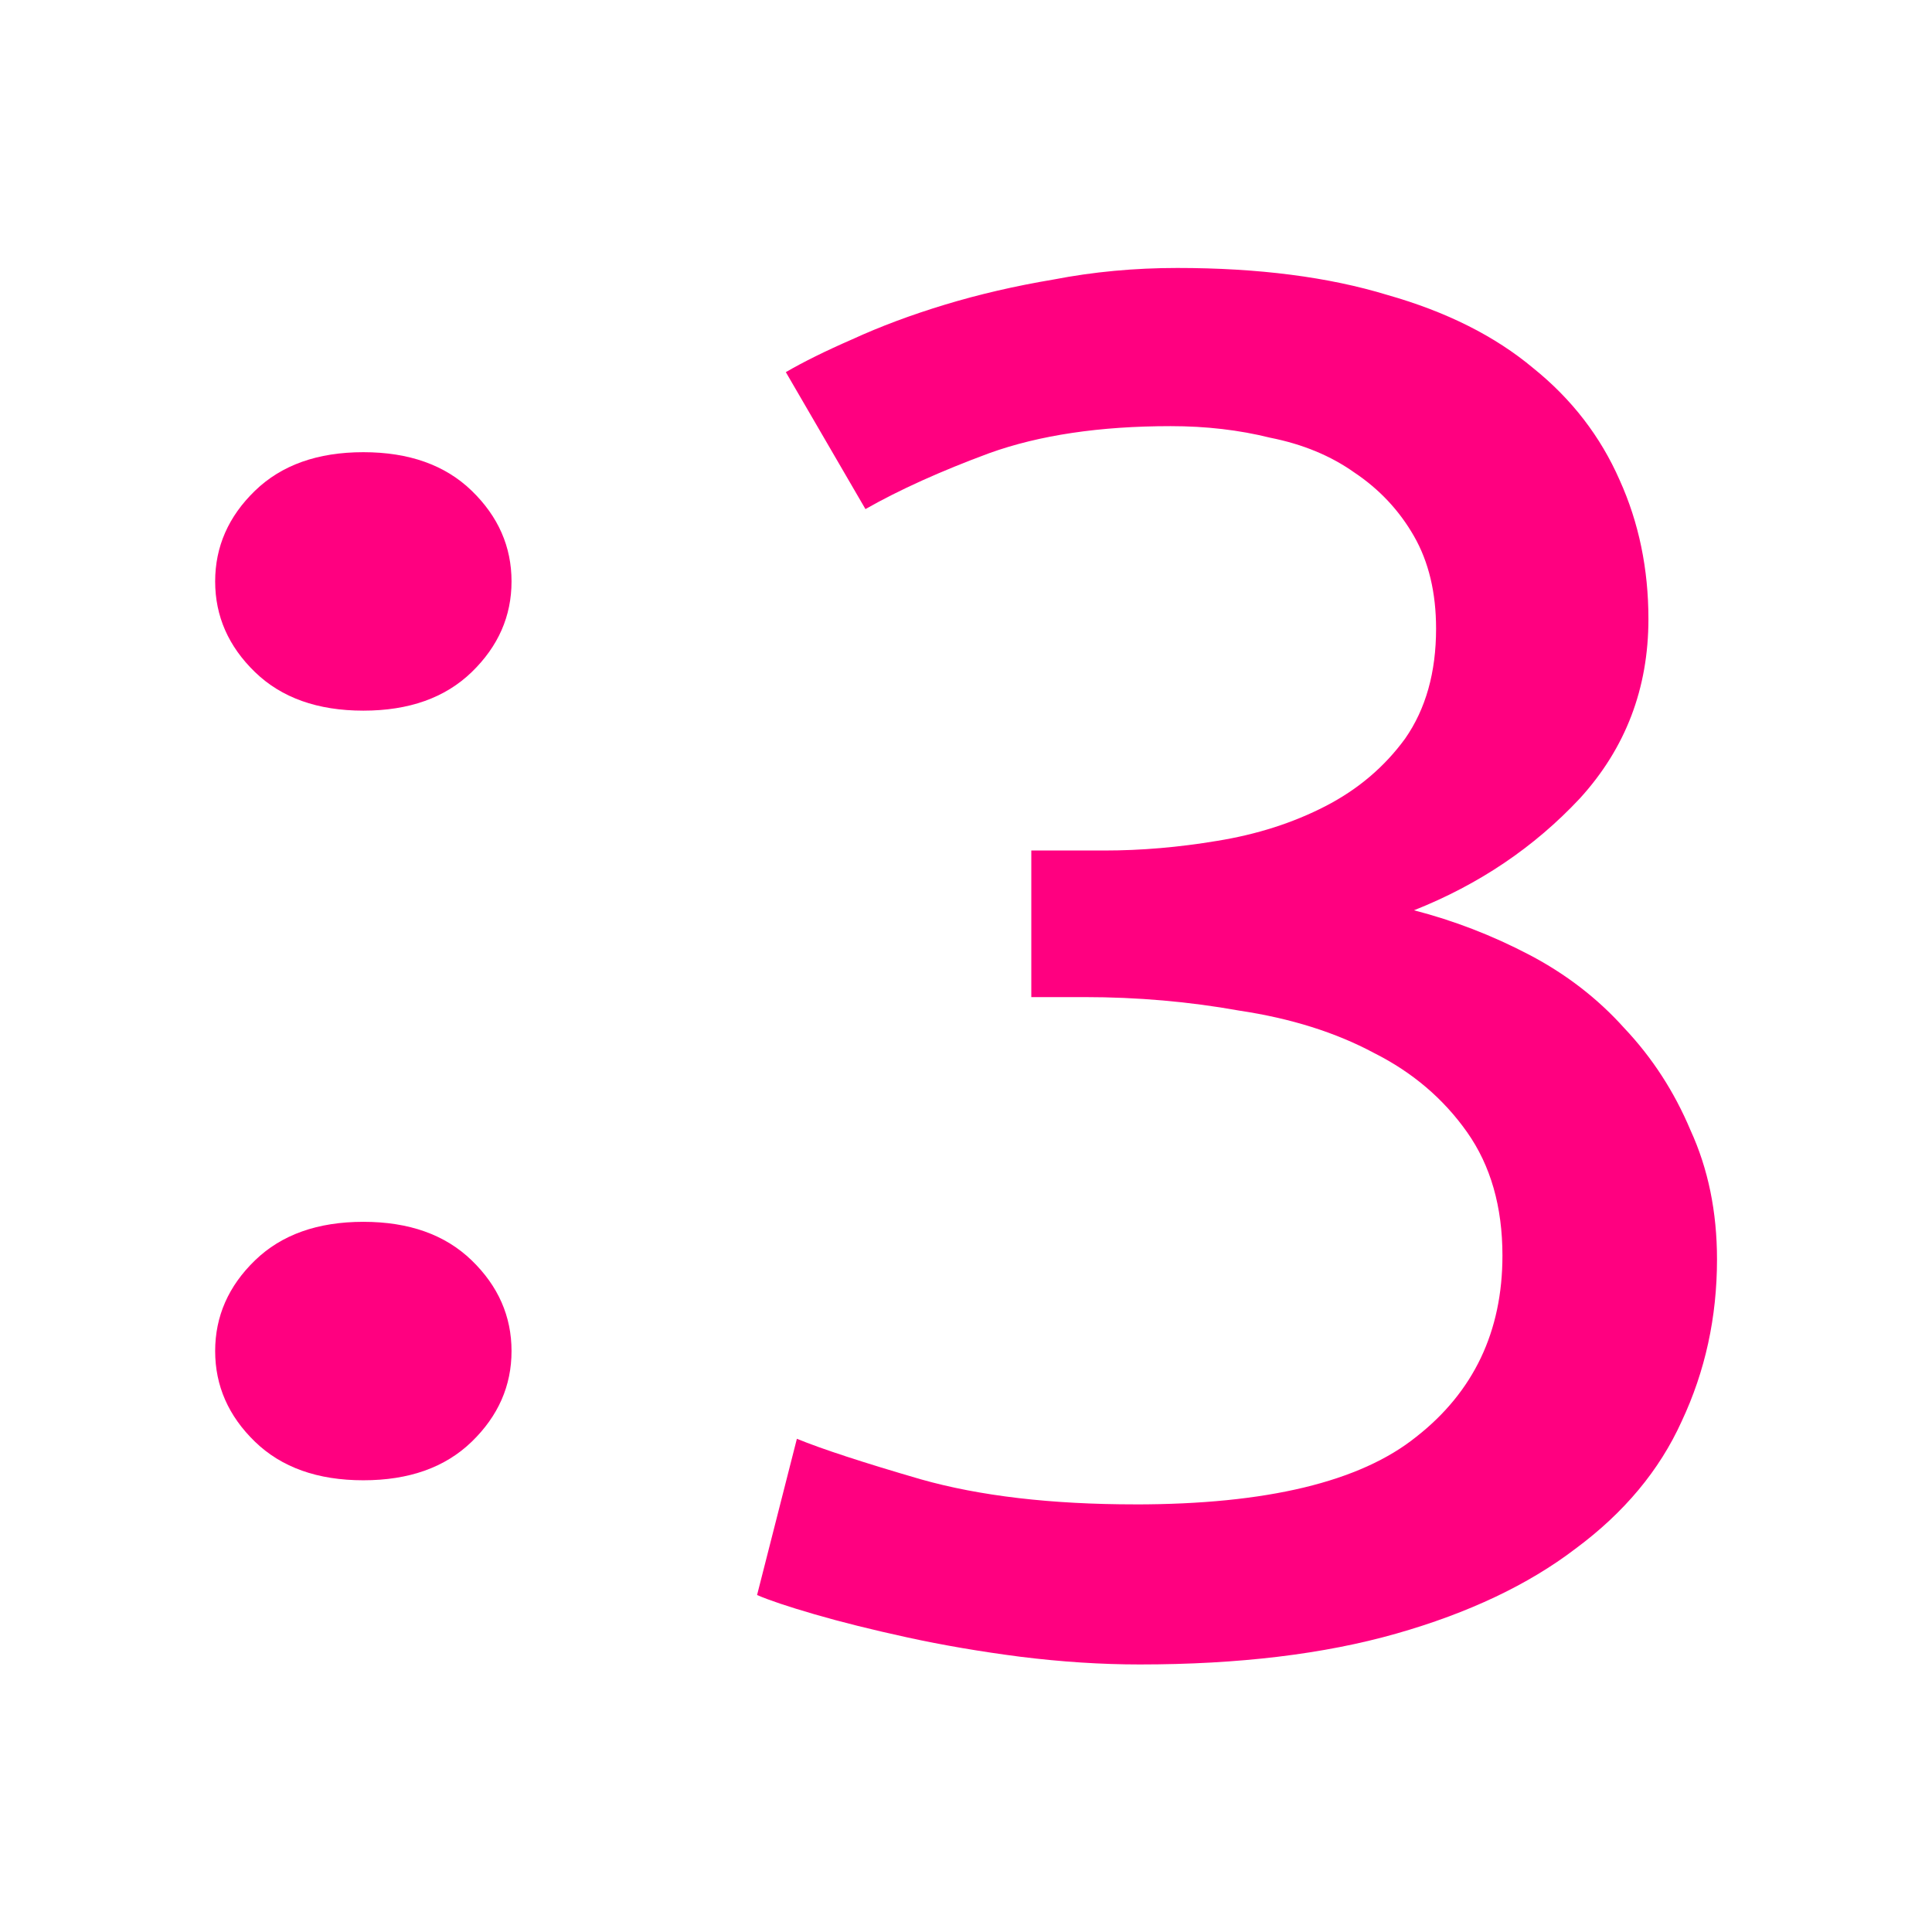 <?xml version="1.0" encoding="UTF-8" standalone="no"?>
<!-- Created with Inkscape (http://www.inkscape.org/) -->

<svg
   width="120"
   height="120"
   viewBox="0 0 120 120"
   version="1.1"
   id="svg5"
   sodipodi:docname="favicon.svg"
   inkscape:version="1.2.2 (b0a8486541, 2022-12-01)"
   xmlns:inkscape="http://www.inkscape.org/namespaces/inkscape"
   xmlns:sodipodi="http://sodipodi.sourceforge.net/DTD/sodipodi-0.dtd"
   xmlns="http://www.w3.org/2000/svg"
   xmlns:svg="http://www.w3.org/2000/svg">
  <sodipodi:namedview
     id="namedview7"
     pagecolor="#ffffff"
     bordercolor="#000000"
     borderopacity="0.25"
     inkscape:showpageshadow="2"
     inkscape:pageopacity="0.0"
     inkscape:pagecheckerboard="0"
     inkscape:deskcolor="#d1d1d1"
     inkscape:document-units="px"
     showgrid="true"
     inkscape:zoom="8.5583333"
     inkscape:cx="38.7926"
     inkscape:cy="60.233691"
     inkscape:window-width="3840"
     inkscape:window-height="2057"
     inkscape:window-x="0"
     inkscape:window-y="0"
     inkscape:window-maximized="1"
     inkscape:current-layer="text790">
    <inkscape:grid
       type="xygrid"
       id="grid1887" />
  </sodipodi:namedview>
  <defs
     id="defs2" />
  <g
     inkscape:label="Layer 1"
     inkscape:groupmode="layer"
     id="layer1"
     style="display:inline">
    <g
       aria-label=":3"
       transform="scale(1.071,0.934)"
       id="text790"
       style="font-size:128.272px;font-family:Ubuntu;-inkscape-font-specification:'Ubuntu, Normal';fill:#ff0080;stroke-width:2.278">
      <path
         d="m 29.666,89.846 q 0,3.463 -2.309,6.029 -2.309,2.565 -6.285,2.565 -3.976,0 -6.285,-2.565 -2.309,-2.565 -2.309,-6.029 0,-3.463 2.309,-6.029 2.309,-2.565 6.285,-2.565 3.976,0 6.285,2.565 2.309,2.565 2.309,6.029 z m 0,-51.181 q 0,3.463 -2.309,6.029 -2.309,2.565 -6.285,2.565 -3.976,0 -6.285,-2.565 -2.309,-2.565 -2.309,-6.029 0,-3.463 2.309,-6.029 2.309,-2.565 6.285,-2.565 3.976,0 6.285,2.565 2.309,2.565 2.309,6.029 z"
         id="path2307" />
      <path
         d="m 65.839,100.044 q 11.416,0 16.291,-4.49 5.003,-4.49 5.003,-12.058 0,-4.874 -2.052,-8.209 Q 83.027,71.952 79.692,70.028 76.357,67.976 71.867,67.206 67.506,66.308 62.888,66.308 H 59.81 V 56.56 h 4.233 q 3.207,0 6.542,-0.641 3.463,-0.641 6.285,-2.309 2.822,-1.668 4.618,-4.49 1.796,-2.95 1.796,-7.312 0,-3.592 -1.283,-6.157 -1.283,-2.565 -3.463,-4.233 -2.052,-1.668 -4.874,-2.309 -2.694,-0.77 -5.772,-0.77 -6.157,0 -10.518,1.796 -4.233,1.796 -7.183,3.72 l -4.618,-9.107 q 1.539,-1.026 3.848,-2.181 2.437,-1.283 5.387,-2.309 2.95,-1.026 6.285,-1.668 3.463,-0.77 7.183,-0.77 7.055,0 12.186,1.796 5.131,1.668 8.466,4.874 3.335,3.079 5.003,7.44 1.668,4.233 1.668,9.236 0,6.927 -3.976,11.929 -3.976,4.874 -9.62,7.44 3.463,1.026 6.67,2.95 3.207,1.924 5.516,4.874 2.437,2.95 3.848,6.798 1.539,3.848 1.539,8.594 0,5.772 -2.052,10.775 -1.924,4.874 -6.157,8.466 -4.105,3.592 -10.39,5.644 -6.285,2.052 -14.88,2.052 -3.335,0 -6.927,-0.513 -3.463,-0.513 -6.542,-1.283 -3.079,-0.77 -5.387,-1.539 -2.309,-0.77 -3.335,-1.283 l 2.309,-10.39 q 2.181,1.026 7.183,2.694 5.131,1.668 12.442,1.668 z"
         id="path2309" />
    </g>
  </g>
</svg>
